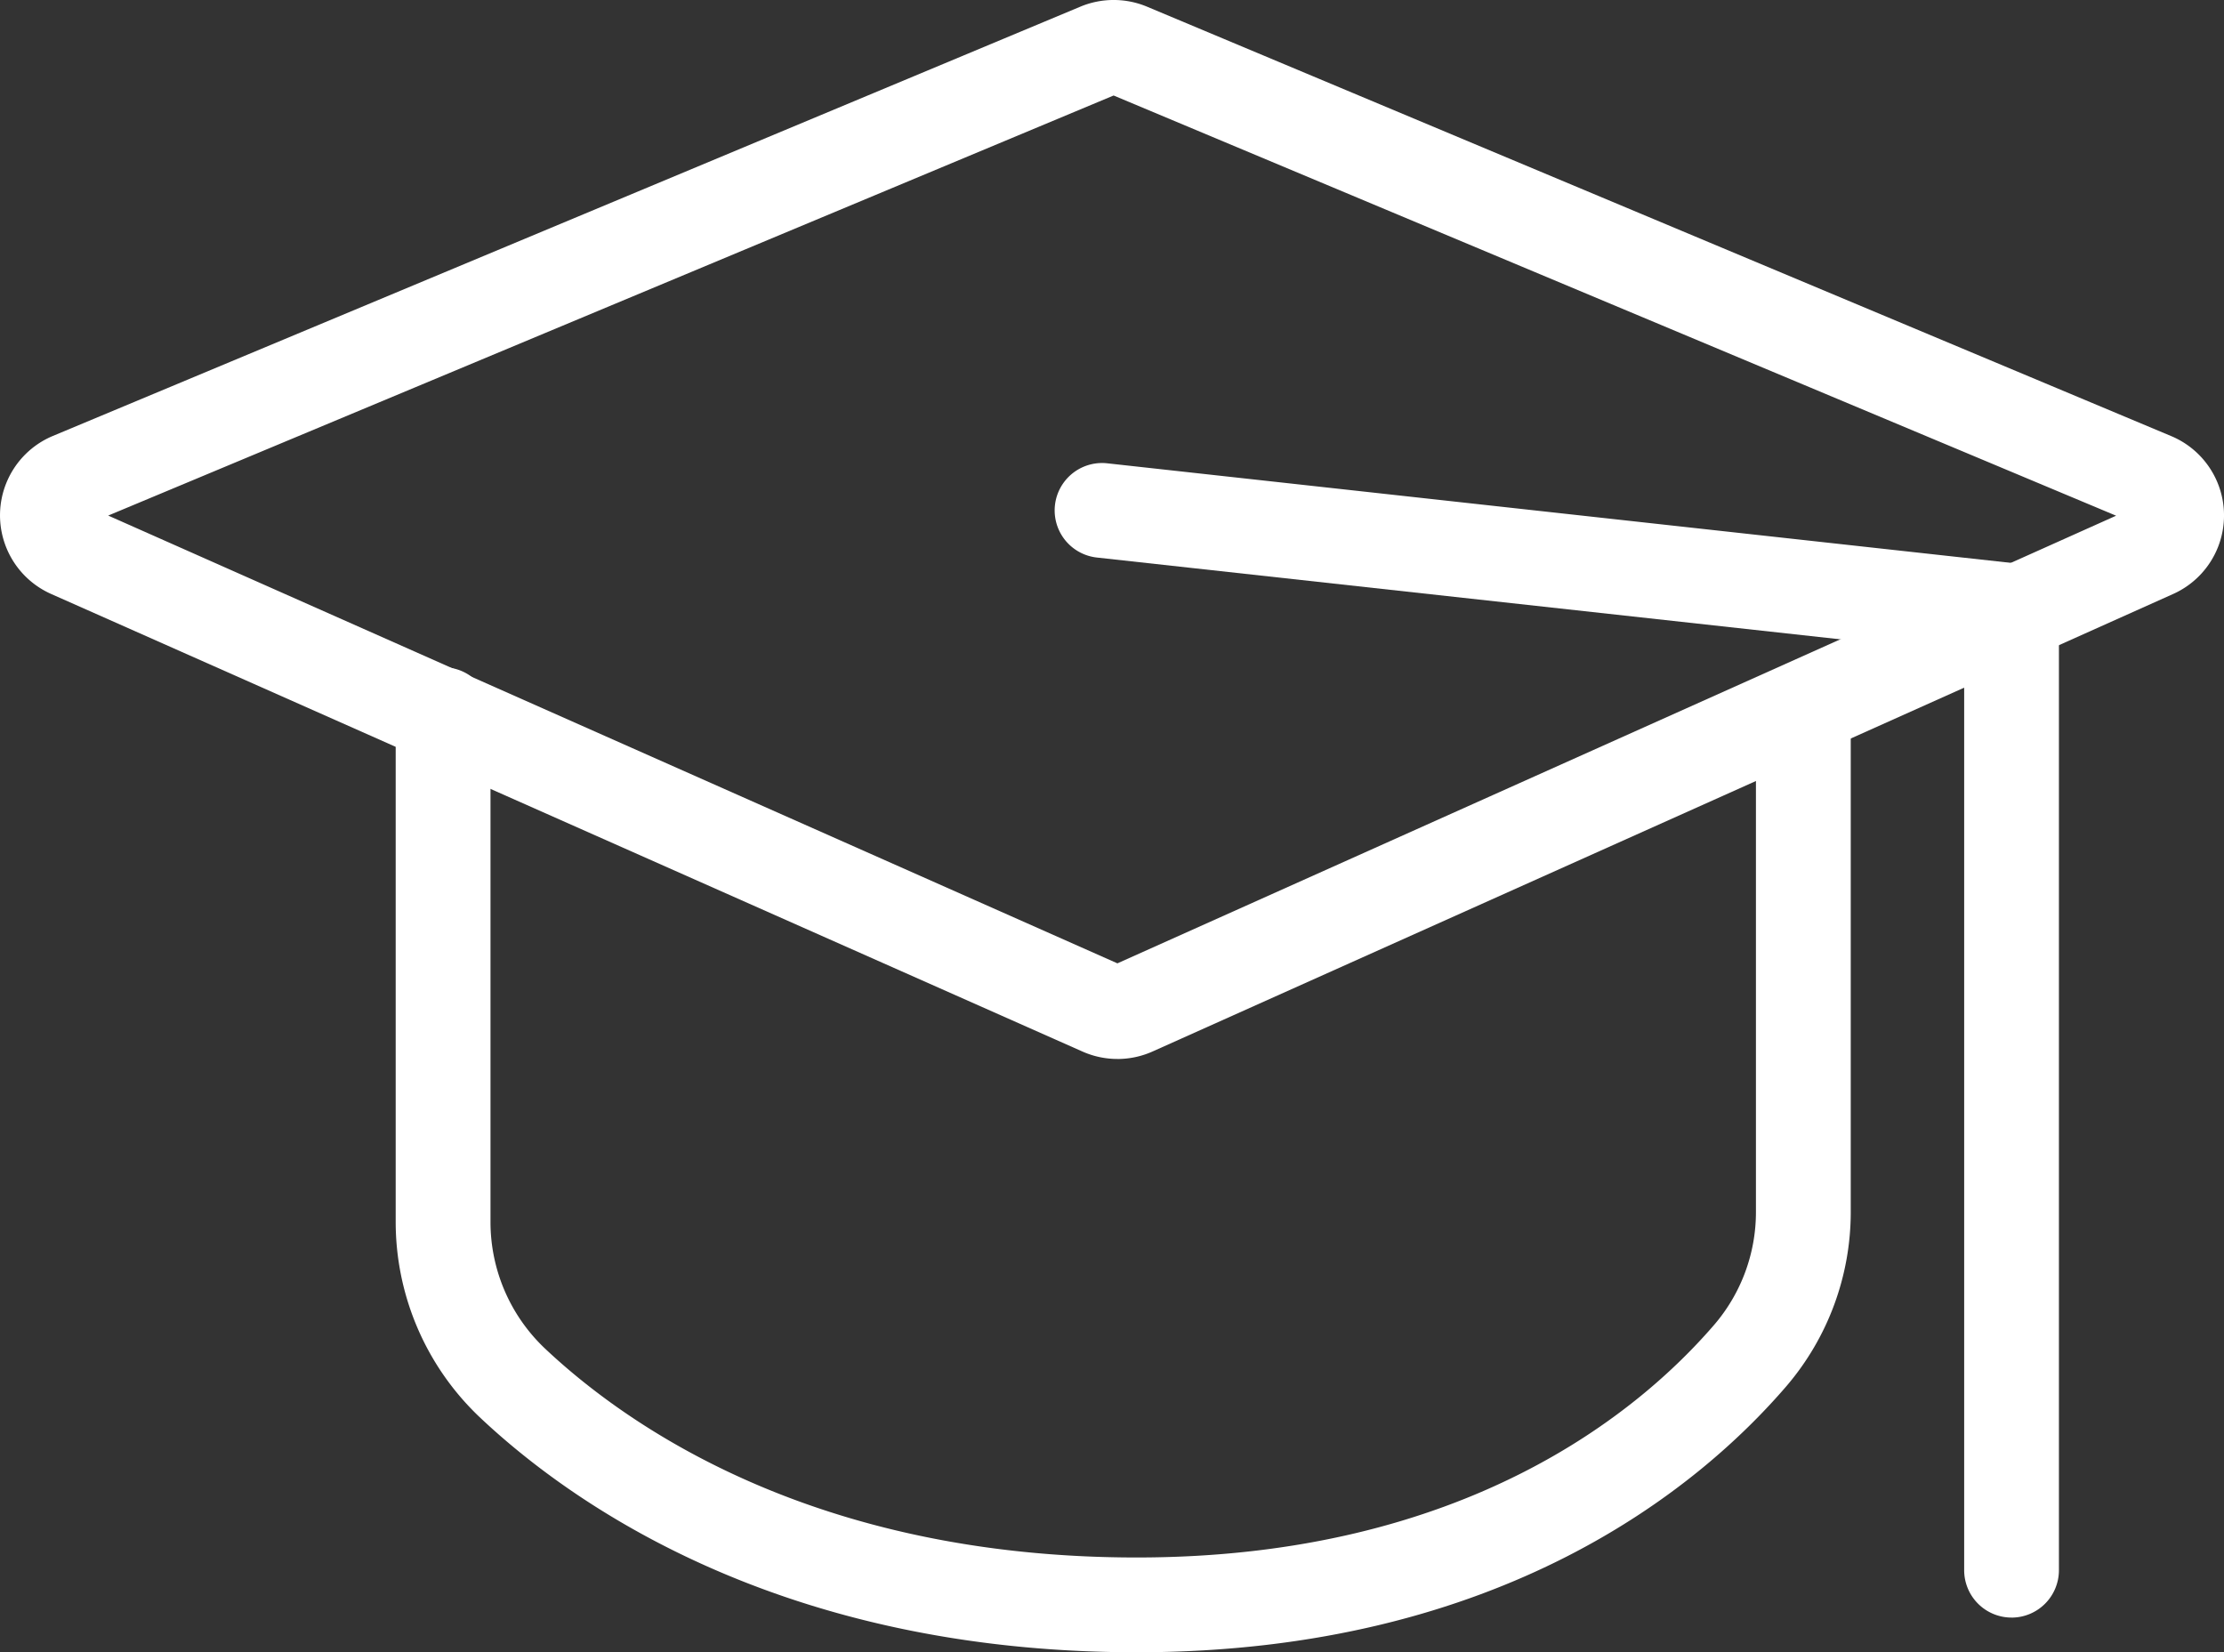 <svg id="Educación" xmlns="http://www.w3.org/2000/svg" xmlns:xlink="http://www.w3.org/1999/xlink" width="80.391" height="59.724" viewBox="0 0 80.391 59.724">
  <rect x="0" y="0" width="80.391" height="59.724" fill="#333333" stroke="none"/>
  <defs>
    <clipPath id="clip-path">
      <rect id="Rectángulo_1866" data-name="Rectángulo 1866" width="80.391" height="59.724" fill="#fff"/>
    </clipPath>
  </defs>
  <g id="Grupo_595" data-name="Grupo 595" clip-path="url(#clip-path)">
    <path id="Trazado_2148" data-name="Trazado 2148" d="M40.392,38.278a3.108,3.108,0,0,1-1.261-.267L1.849,21.47a3.11,3.11,0,0,1,.062-5.712L39.056.239a3.128,3.128,0,0,1,2.4,0L78.484,15.764a3.11,3.11,0,0,1,.07,5.706L41.664,38.007a3.109,3.109,0,0,1-1.272.272M3.911,18.636l36.48,16.186,36.1-16.181L40.254,3.452Zm-1.339-1.3h0Z" transform="translate(0 0)" fill="#fff"/>
    <path id="Trazado_2149" data-name="Trazado 2149" d="M97.752,154.717c-12.831,0-20.391-5.324-23.755-8.5a9.732,9.732,0,0,1-3.033-7.055V120.826a1.713,1.713,0,0,1,3.427,0v18.339a6.293,6.293,0,0,0,1.958,4.562c2.994,2.825,9.756,7.564,21.4,7.564,11.867,0,18.178-5.276,20.884-8.421a6.254,6.254,0,0,0,1.5-4.081v-18.1a1.713,1.713,0,0,1,3.427,0v18.1a9.682,9.682,0,0,1-2.331,6.316c-3.089,3.59-10.247,9.612-23.481,9.612" transform="translate(-56.661 -94.993)" fill="#fff"/>
    <path id="Trazado_2150" data-name="Trazado 2150" d="M223.733,124.768a1.713,1.713,0,0,1-1.713-1.713V89.9L190.67,86.451a1.713,1.713,0,1,1,.375-3.406l34.4,3.79v36.221a1.713,1.713,0,0,1-1.713,1.713" transform="translate(-151.021 -66.298)" fill="#fff"/>
  </g>
</svg>
